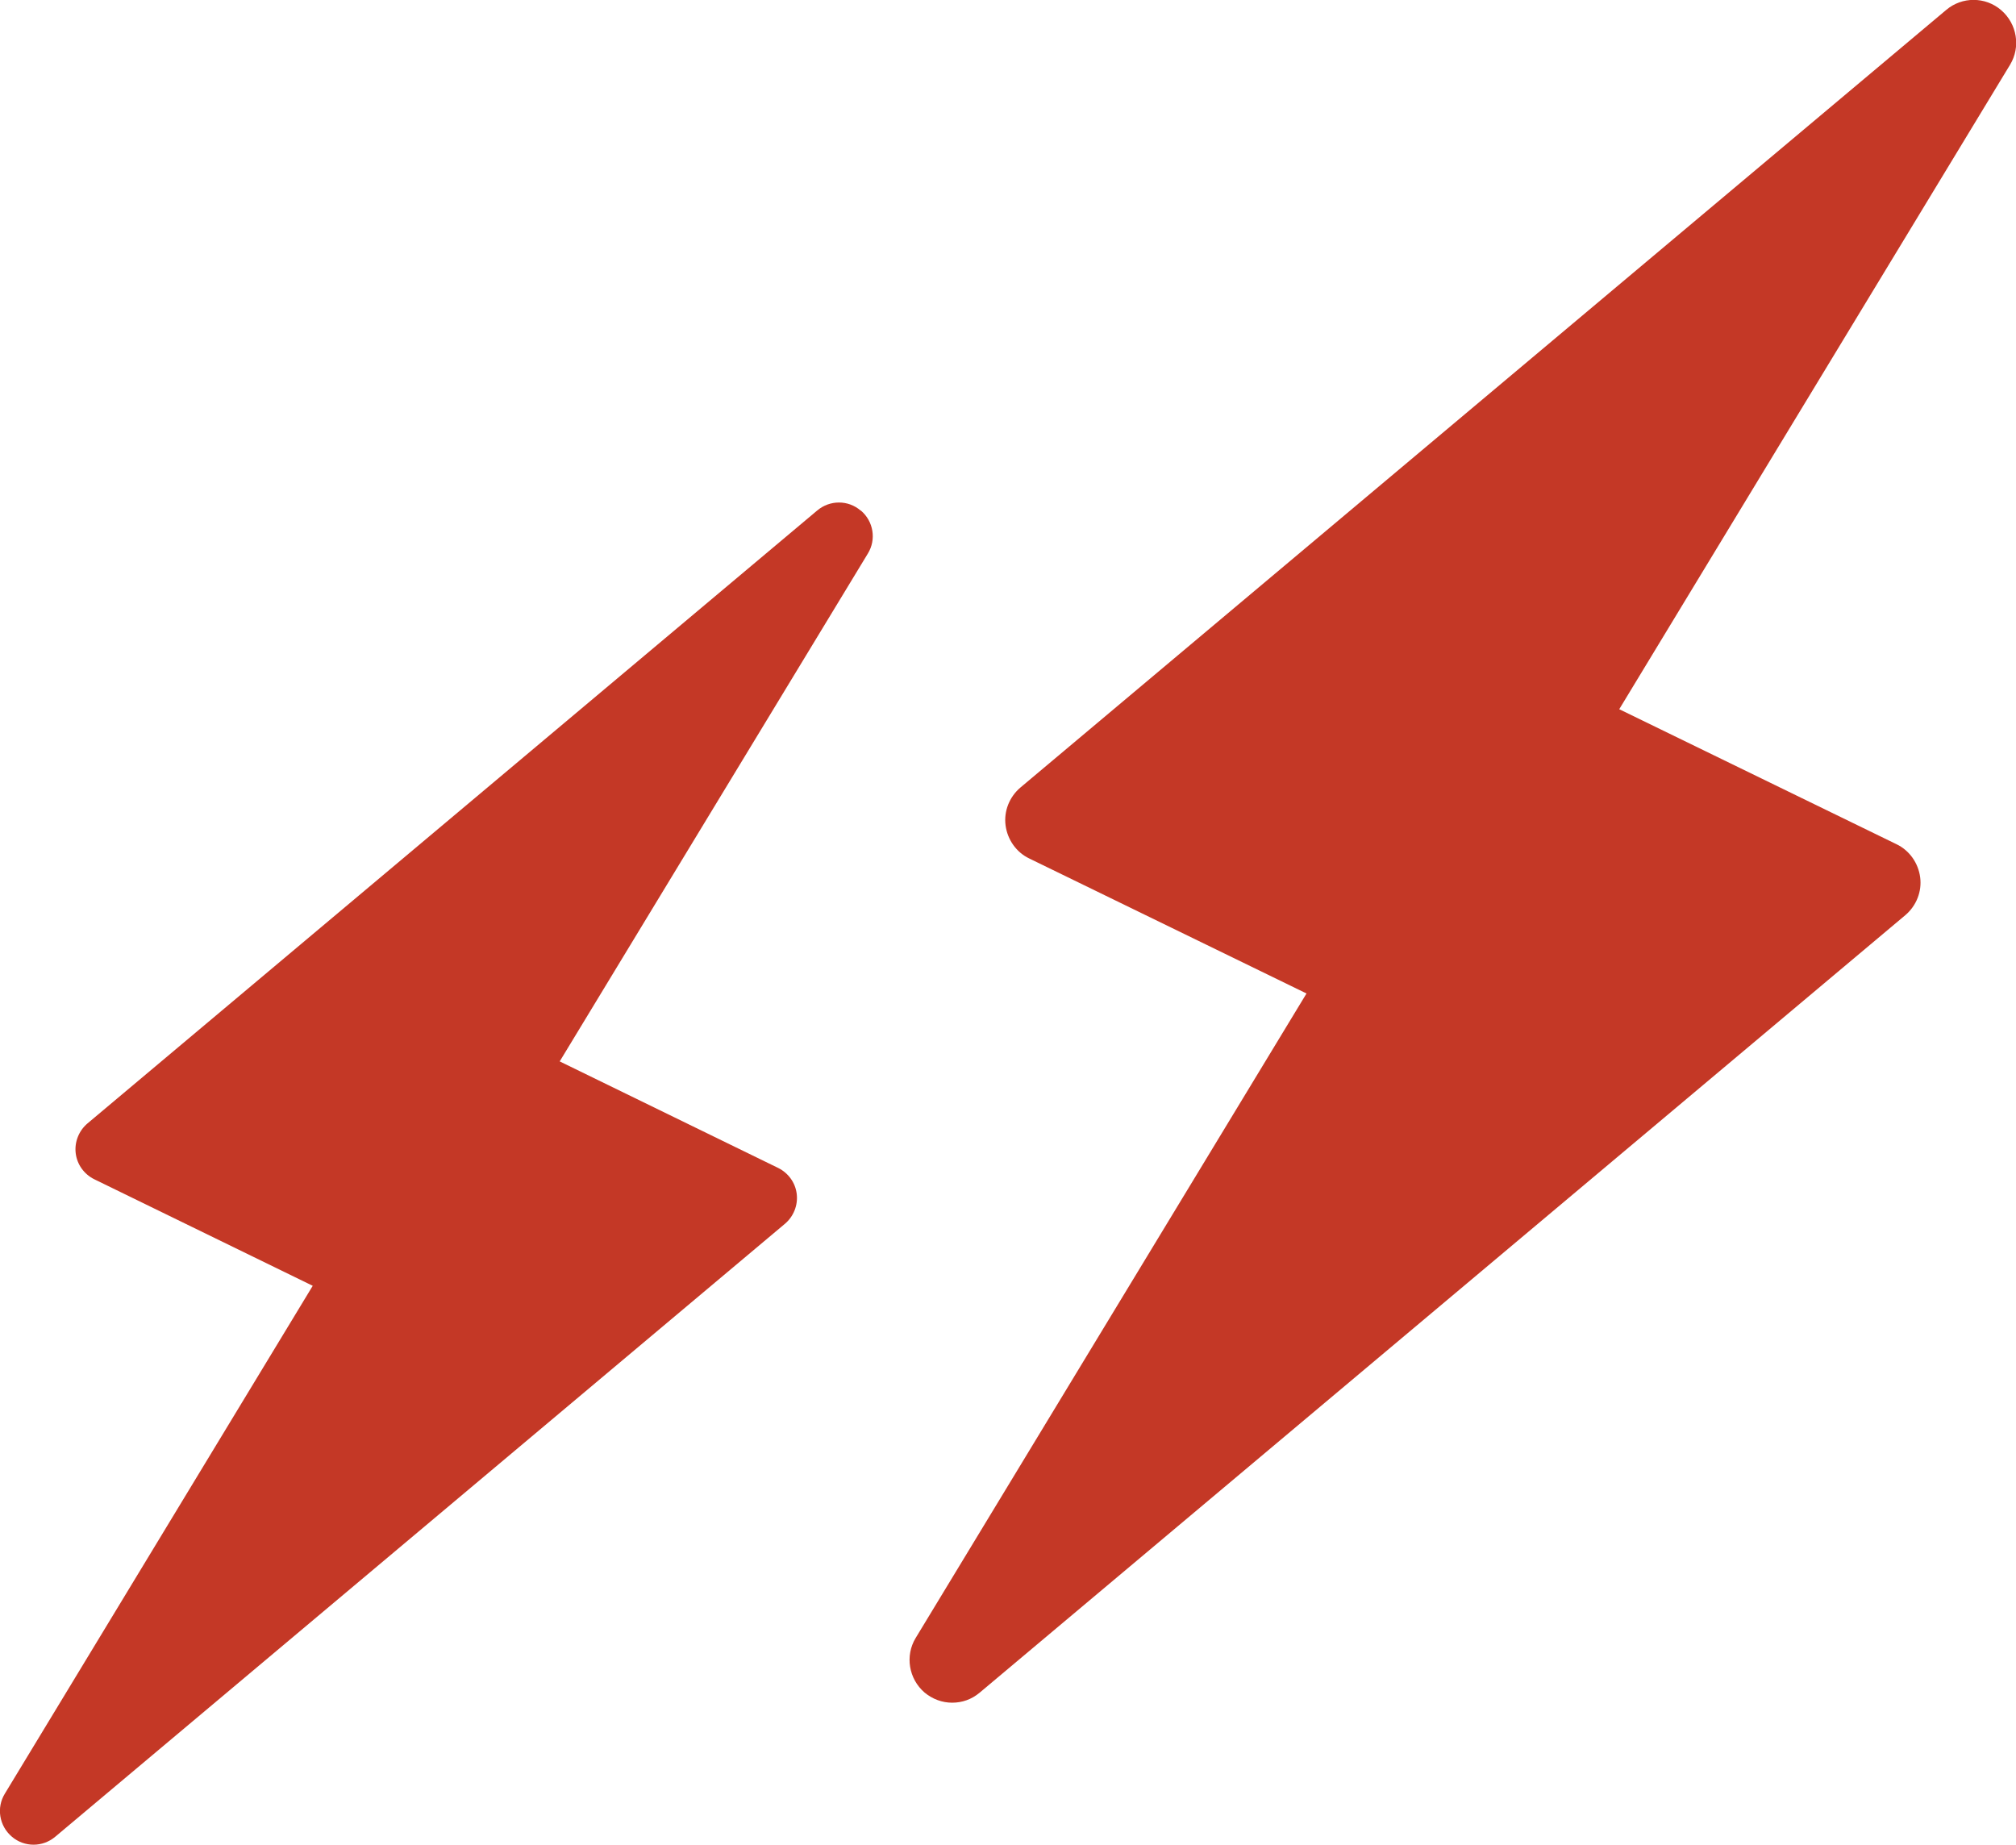 <?xml version="1.0" encoding="UTF-8"?><svg id="_圖層_1" xmlns="http://www.w3.org/2000/svg" viewBox="0 0 75.1 68.72"><defs><style>.cls-1{fill:#c43826;}</style></defs><g id="_5-Lightning"><path class="cls-1" d="m32.06,19.02c-.46-.4-1.15-.4-1.62,0L3.26,41.85c-.32.27-.49.69-.44,1.11.05.42.31.78.69.97l8.14,3.97L.18,66.82c-.32.52-.21,1.2.26,1.6.23.2.52.3.81.3s.57-.1.8-.29l27.19-22.84c.32-.27.49-.69.44-1.11-.05-.42-.31-.78-.69-.97l-8.14-3.97,11.48-18.92c.32-.52.21-1.2-.26-1.6Z"/></g><g id="_5-Lightning-2"><path class="cls-1" d="m74.55.38c-.59-.51-1.46-.51-2.05-.01l-34.49,28.97c-.41.35-.62.88-.55,1.41.07.53.4,1,.88,1.23l10.33,5.03-14.56,24.01c-.4.66-.26,1.52.33,2.03.3.25.66.38,1.03.38s.72-.12,1.02-.37l34.49-28.97c.41-.35.62-.88.55-1.41-.07-.53-.4-1-.88-1.23l-10.33-5.03,14.56-24.01c.4-.66.26-1.52-.33-2.03Z"/></g></svg>